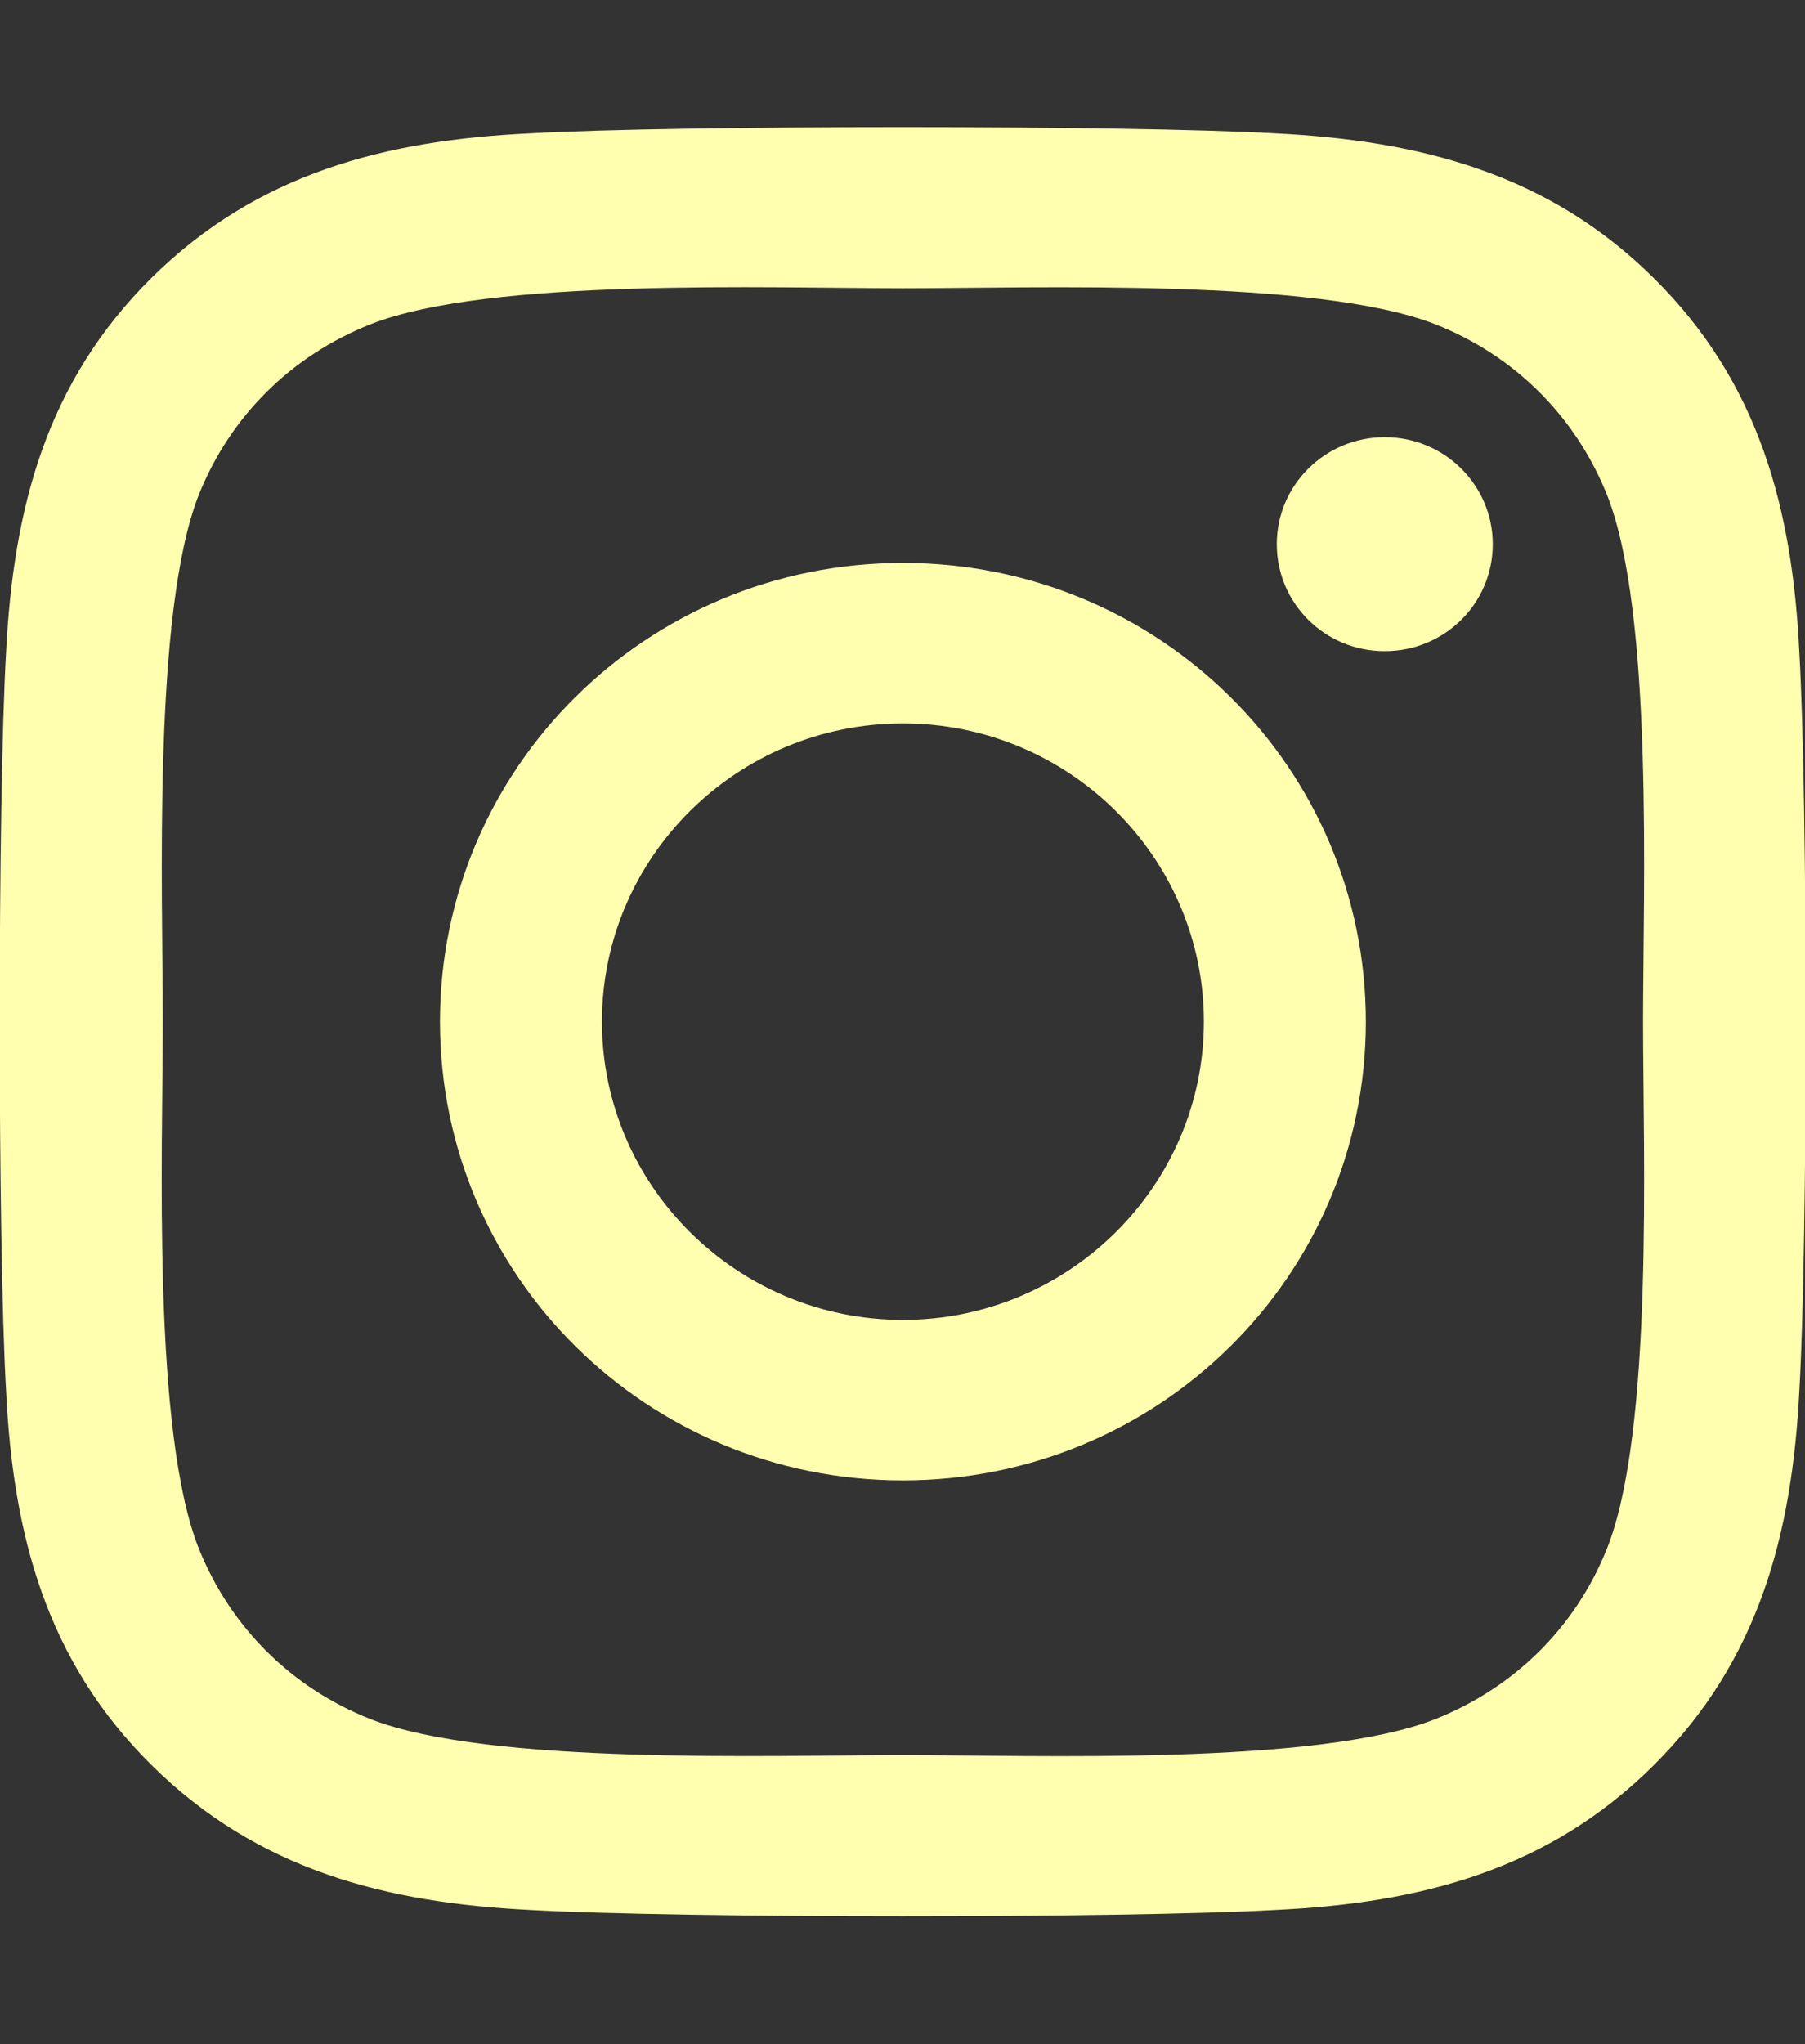 <svg width="53" height="60" viewBox="0 0 53 60" fill="none" xmlns="http://www.w3.org/2000/svg">
<rect x="0" y="0" width="53" height="60" fill="#333333" stroke="none"/>
<g clip-path="url(#clip0_113_483)">
<path d="M26.512 16.523C18.988 16.523 12.919 22.535 12.919 29.988C12.919 37.441 18.988 43.453 26.512 43.453C34.036 43.453 40.105 37.441 40.105 29.988C40.105 22.535 34.036 16.523 26.512 16.523ZM26.512 38.742C21.65 38.742 17.675 34.816 17.675 29.988C17.675 25.16 21.638 21.234 26.512 21.234C31.386 21.234 35.349 25.16 35.349 29.988C35.349 34.816 31.374 38.742 26.512 38.742ZM43.832 15.973C43.832 17.719 42.412 19.113 40.661 19.113C38.898 19.113 37.49 17.707 37.49 15.973C37.49 14.238 38.91 12.832 40.661 12.832C42.412 12.832 43.832 14.238 43.832 15.973ZM52.834 19.16C52.633 14.953 51.663 11.227 48.552 8.156C45.452 5.086 41.69 4.125 37.443 3.914C33.066 3.668 19.946 3.668 15.569 3.914C11.334 4.113 7.572 5.074 4.46 8.145C1.349 11.215 0.39 14.941 0.178 19.148C-0.071 23.484 -0.071 36.48 0.178 40.816C0.379 45.023 1.349 48.75 4.46 51.82C7.572 54.891 11.322 55.852 15.569 56.062C19.946 56.309 33.066 56.309 37.443 56.062C41.69 55.863 45.452 54.902 48.552 51.82C51.651 48.75 52.621 45.023 52.834 40.816C53.083 36.48 53.083 23.496 52.834 19.16ZM47.179 45.469C46.257 47.766 44.47 49.535 42.14 50.461C38.65 51.832 30.369 51.516 26.512 51.516C22.655 51.516 14.362 51.82 10.884 50.461C8.565 49.547 6.779 47.777 5.844 45.469C4.46 42.012 4.78 33.809 4.78 29.988C4.78 26.168 4.472 17.953 5.844 14.508C6.767 12.211 8.553 10.441 10.884 9.516C14.374 8.145 22.655 8.461 26.512 8.461C30.369 8.461 38.662 8.156 42.14 9.516C44.459 10.43 46.245 12.199 47.179 14.508C48.564 17.965 48.244 26.168 48.244 29.988C48.244 33.809 48.564 42.023 47.179 45.469Z" fill="#FFFFAF"/>
</g>
<defs>
<clipPath id="clip0_113_483">
<rect width="53" height="60" fill="white"/>
</clipPath>
</defs>
</svg>
